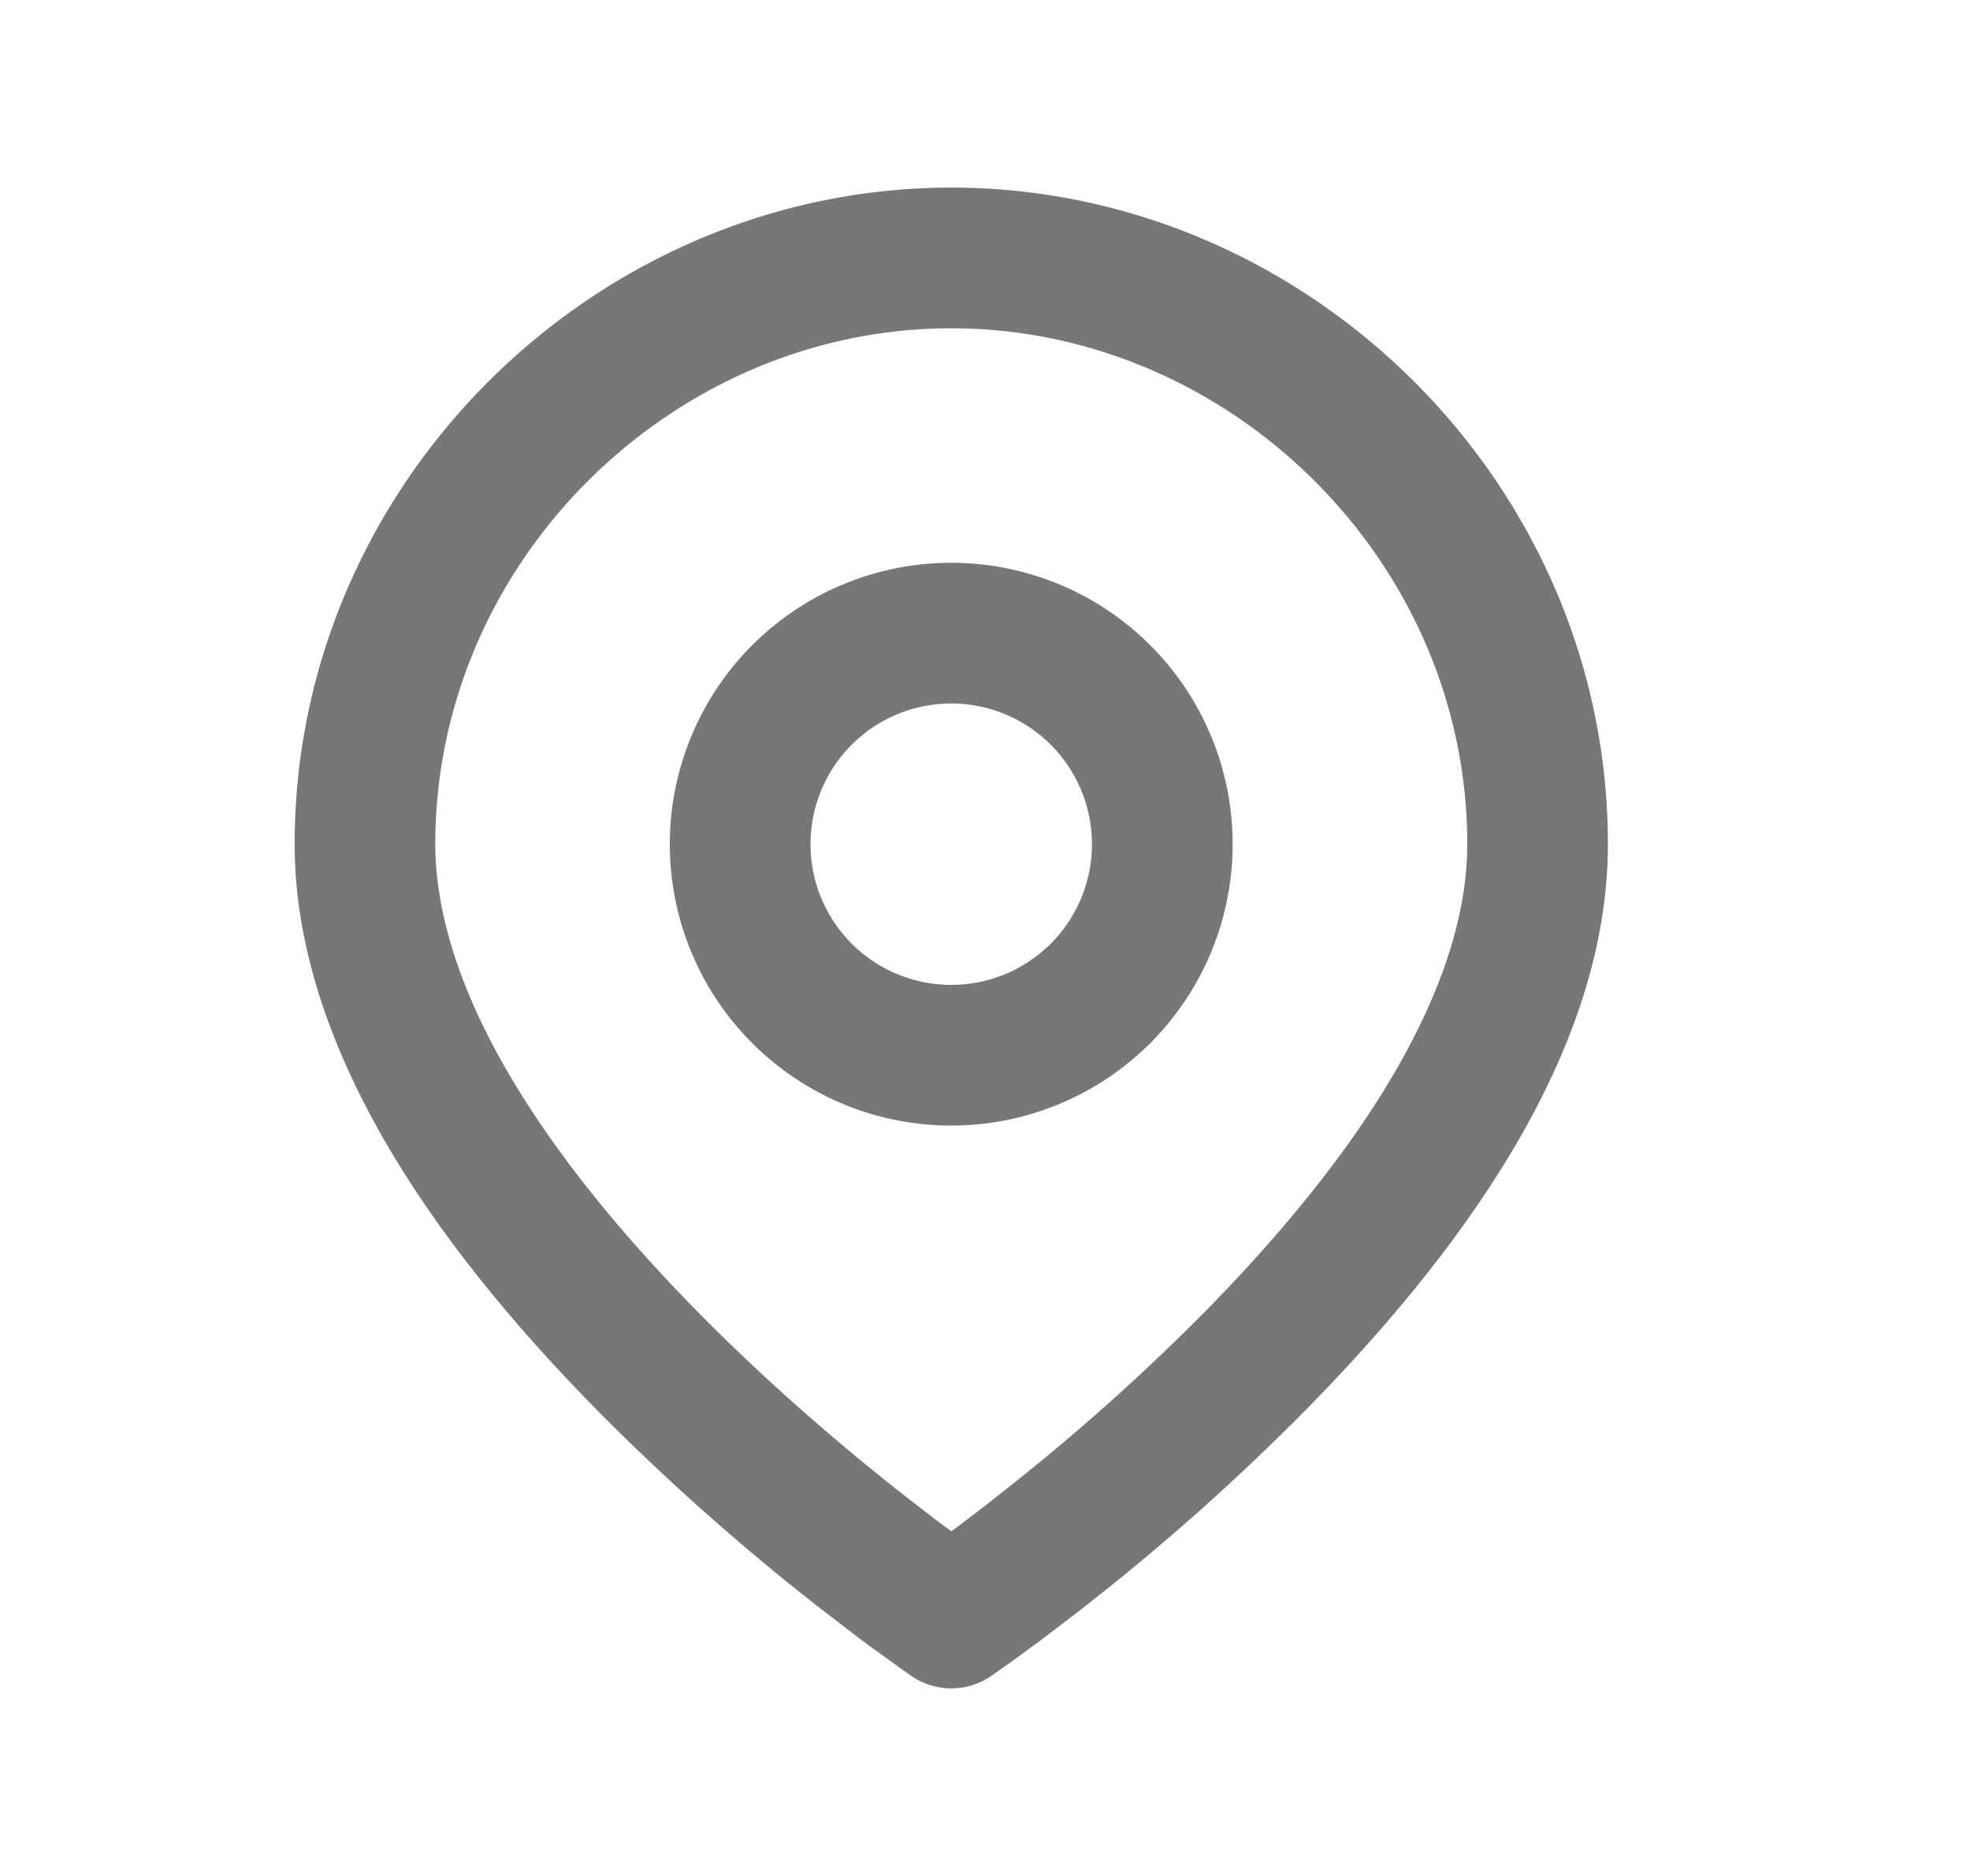 <svg width="21" height="20" viewBox="0 0 21 20" xmlns="http://www.w3.org/2000/svg">
    <path d="M10.14 2c3.79 0 7 3.146 7 7 0 1.943-1.19 3.953-3.17 5.98a24.536 24.536 0 0 1-2.539 2.25l-.318.243-.282.207-.265.188a.75.75 0 0 1-.847.002l-.086-.06-.372-.268a22.978 22.978 0 0 1-.179-.135l-.382-.294a25.042 25.042 0 0 1-2.215-1.958c-1.799-1.799-2.99-3.6-3.279-5.366A4.89 4.89 0 0 1 3.141 9c0-3.854 3.21-7 7-7zm0 1.5c-2.967 0-5.5 2.481-5.5 5.5 0 .178.016.36.047.547.225 1.383 1.263 2.951 2.859 4.548.66.66 1.371 1.28 2.082 1.839l.358.277.155.115.077-.057.296-.226.329-.26a23.058 23.058 0 0 0 2.053-1.851c1.73-1.771 2.745-3.483 2.745-4.932 0-3.019-2.533-5.5-5.5-5.5zm0 2.5a3 3 0 1 1 0 6 3 3 0 0 1 0-6zm0 1.5a1.5 1.5 0 1 0 0 3 1.5 1.5 0 0 0 0-3z" fill="#777" fill-rule="evenodd"/>
</svg>
